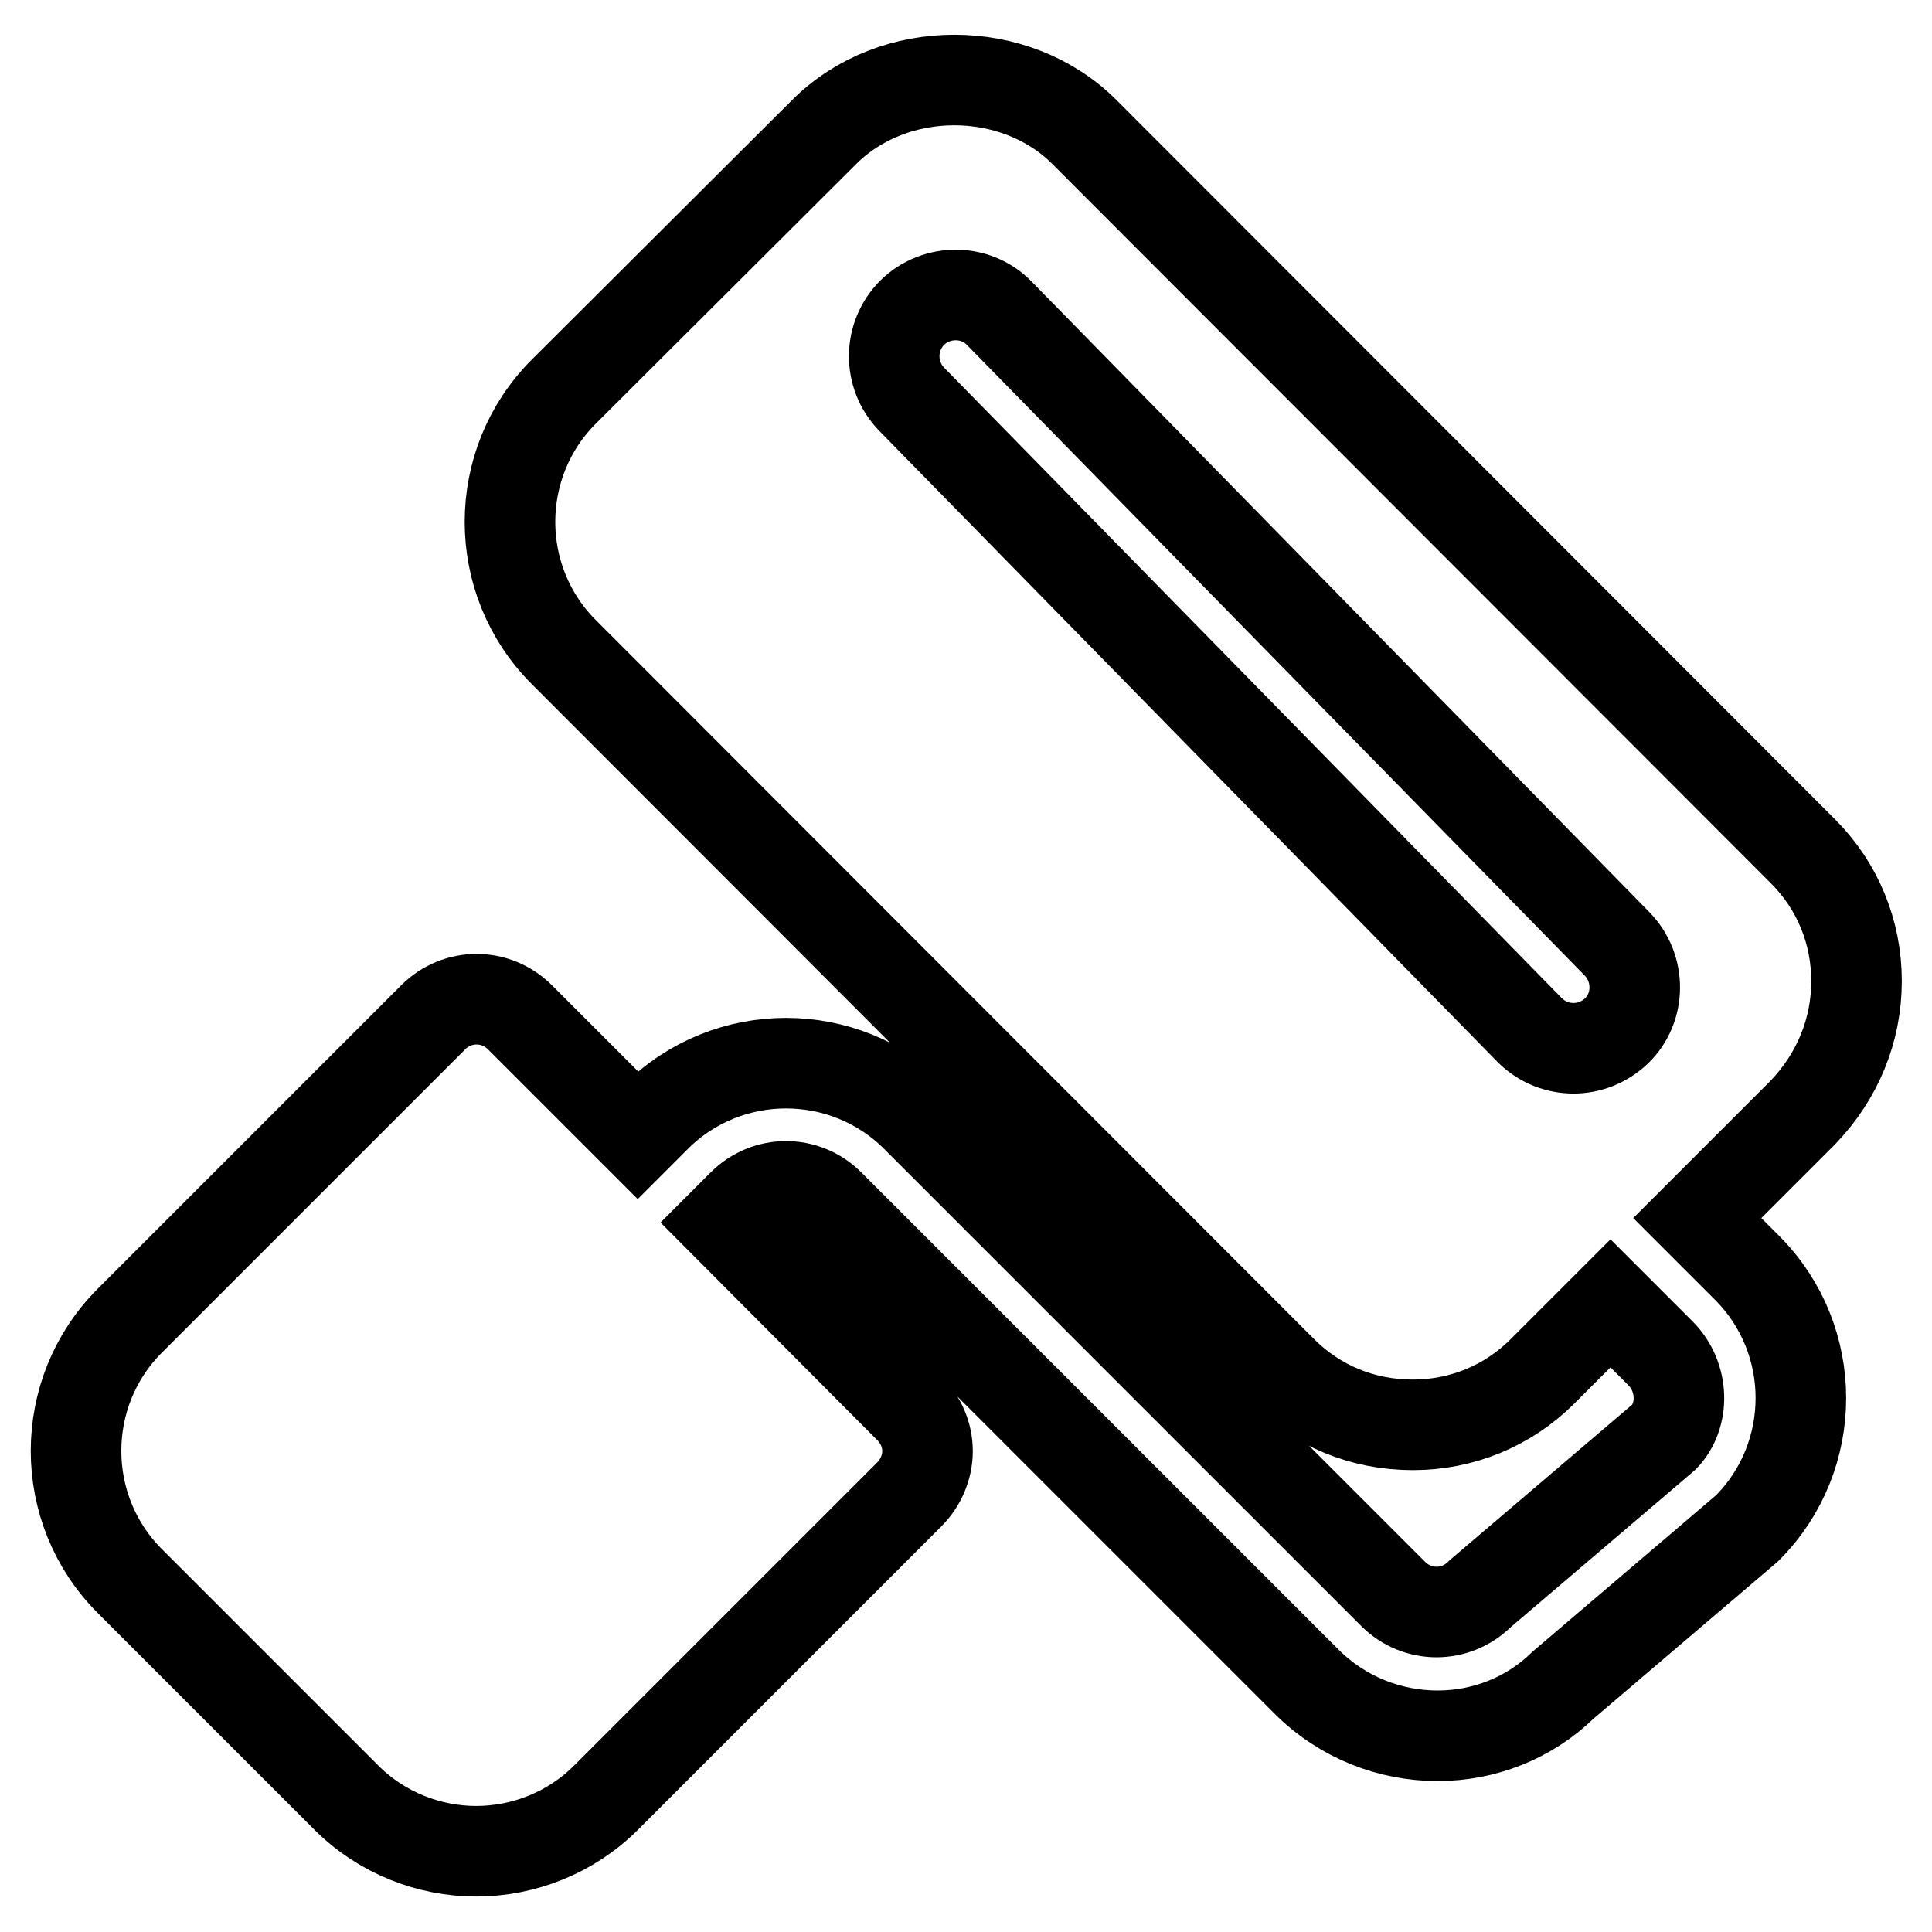 <?xml version="1.0" encoding="utf-8"?>
<!-- Svg Vector Icons : http://www.onlinewebfonts.com/icon -->
<!DOCTYPE svg PUBLIC "-//W3C//DTD SVG 1.1//EN" "http://www.w3.org/Graphics/SVG/1.1/DTD/svg11.dtd">
<svg version="1.1" xmlns="http://www.w3.org/2000/svg" xmlns:xlink="http://www.w3.org/1999/xlink" x="0px" y="0px" viewBox="0 0 256 256" enable-background="new 0 0 256 256" xml:space="preserve">
<g> <path stroke-width="12" fill-opacity="0" stroke="#000000"  d="M246,130c0-6.5-2.5-12.6-7.1-17.2l-95.2-95.3c-9.2-9.2-25.3-9.2-34.5,0L74.7,51.9c-9.5,9.5-9.5,25,0,34.5 l95.2,95.3c4.6,4.6,10.7,7.1,17.3,7.1c6.5,0,12.6-2.5,17.2-7.1l9-9l6.6,6.6c3.2,3.2,3.2,8.3,0.5,11.1l-24.4,20.8 c-3.2,3.2-8.3,3.2-11.5,0l-62.4-62.4l-0.8-0.8c-9.5-9.5-25-9.5-34.5,0l-2.4,2.4l-15.6-15.6c-3.2-3.2-8.3-3.2-11.5,0l-4.9,4.9 c0,0,0,0,0,0l-35.3,35.3c-9.5,9.5-9.5,25,0,34.5l28.7,28.7c4.7,4.7,11,7.1,17.2,7.1c6.2,0,12.5-2.4,17.2-7.1l35.3-35.3c0,0,0,0,0,0 l4.9-4.9c1.5-1.5,2.4-3.6,2.4-5.7c0-2.2-0.9-4.2-2.4-5.7L96,162l2.4-2.4c3.2-3.2,8.3-3.2,11.5,0v0l0.8,0.8v0l62.4,62.4 c4.8,4.8,11.1,7.2,17.4,7.2c6.1,0,12.1-2.3,16.6-6.7l24.4-20.8c9.5-9.5,9.5-25,0-34.5l-6.6-6.6l14-14 C243.5,142.6,246,136.5,246,130z M214.2,136.6c-1.6,1.5-3.6,2.3-5.7,2.3c-2.1,0-4.2-0.8-5.8-2.4l-81.9-83.6 c-3.1-3.2-3.1-8.3,0.1-11.5c3.2-3.1,8.4-3.1,11.5,0.1l81.9,83.6C217.4,128.3,217.4,133.5,214.2,136.6z"/></g>
</svg>